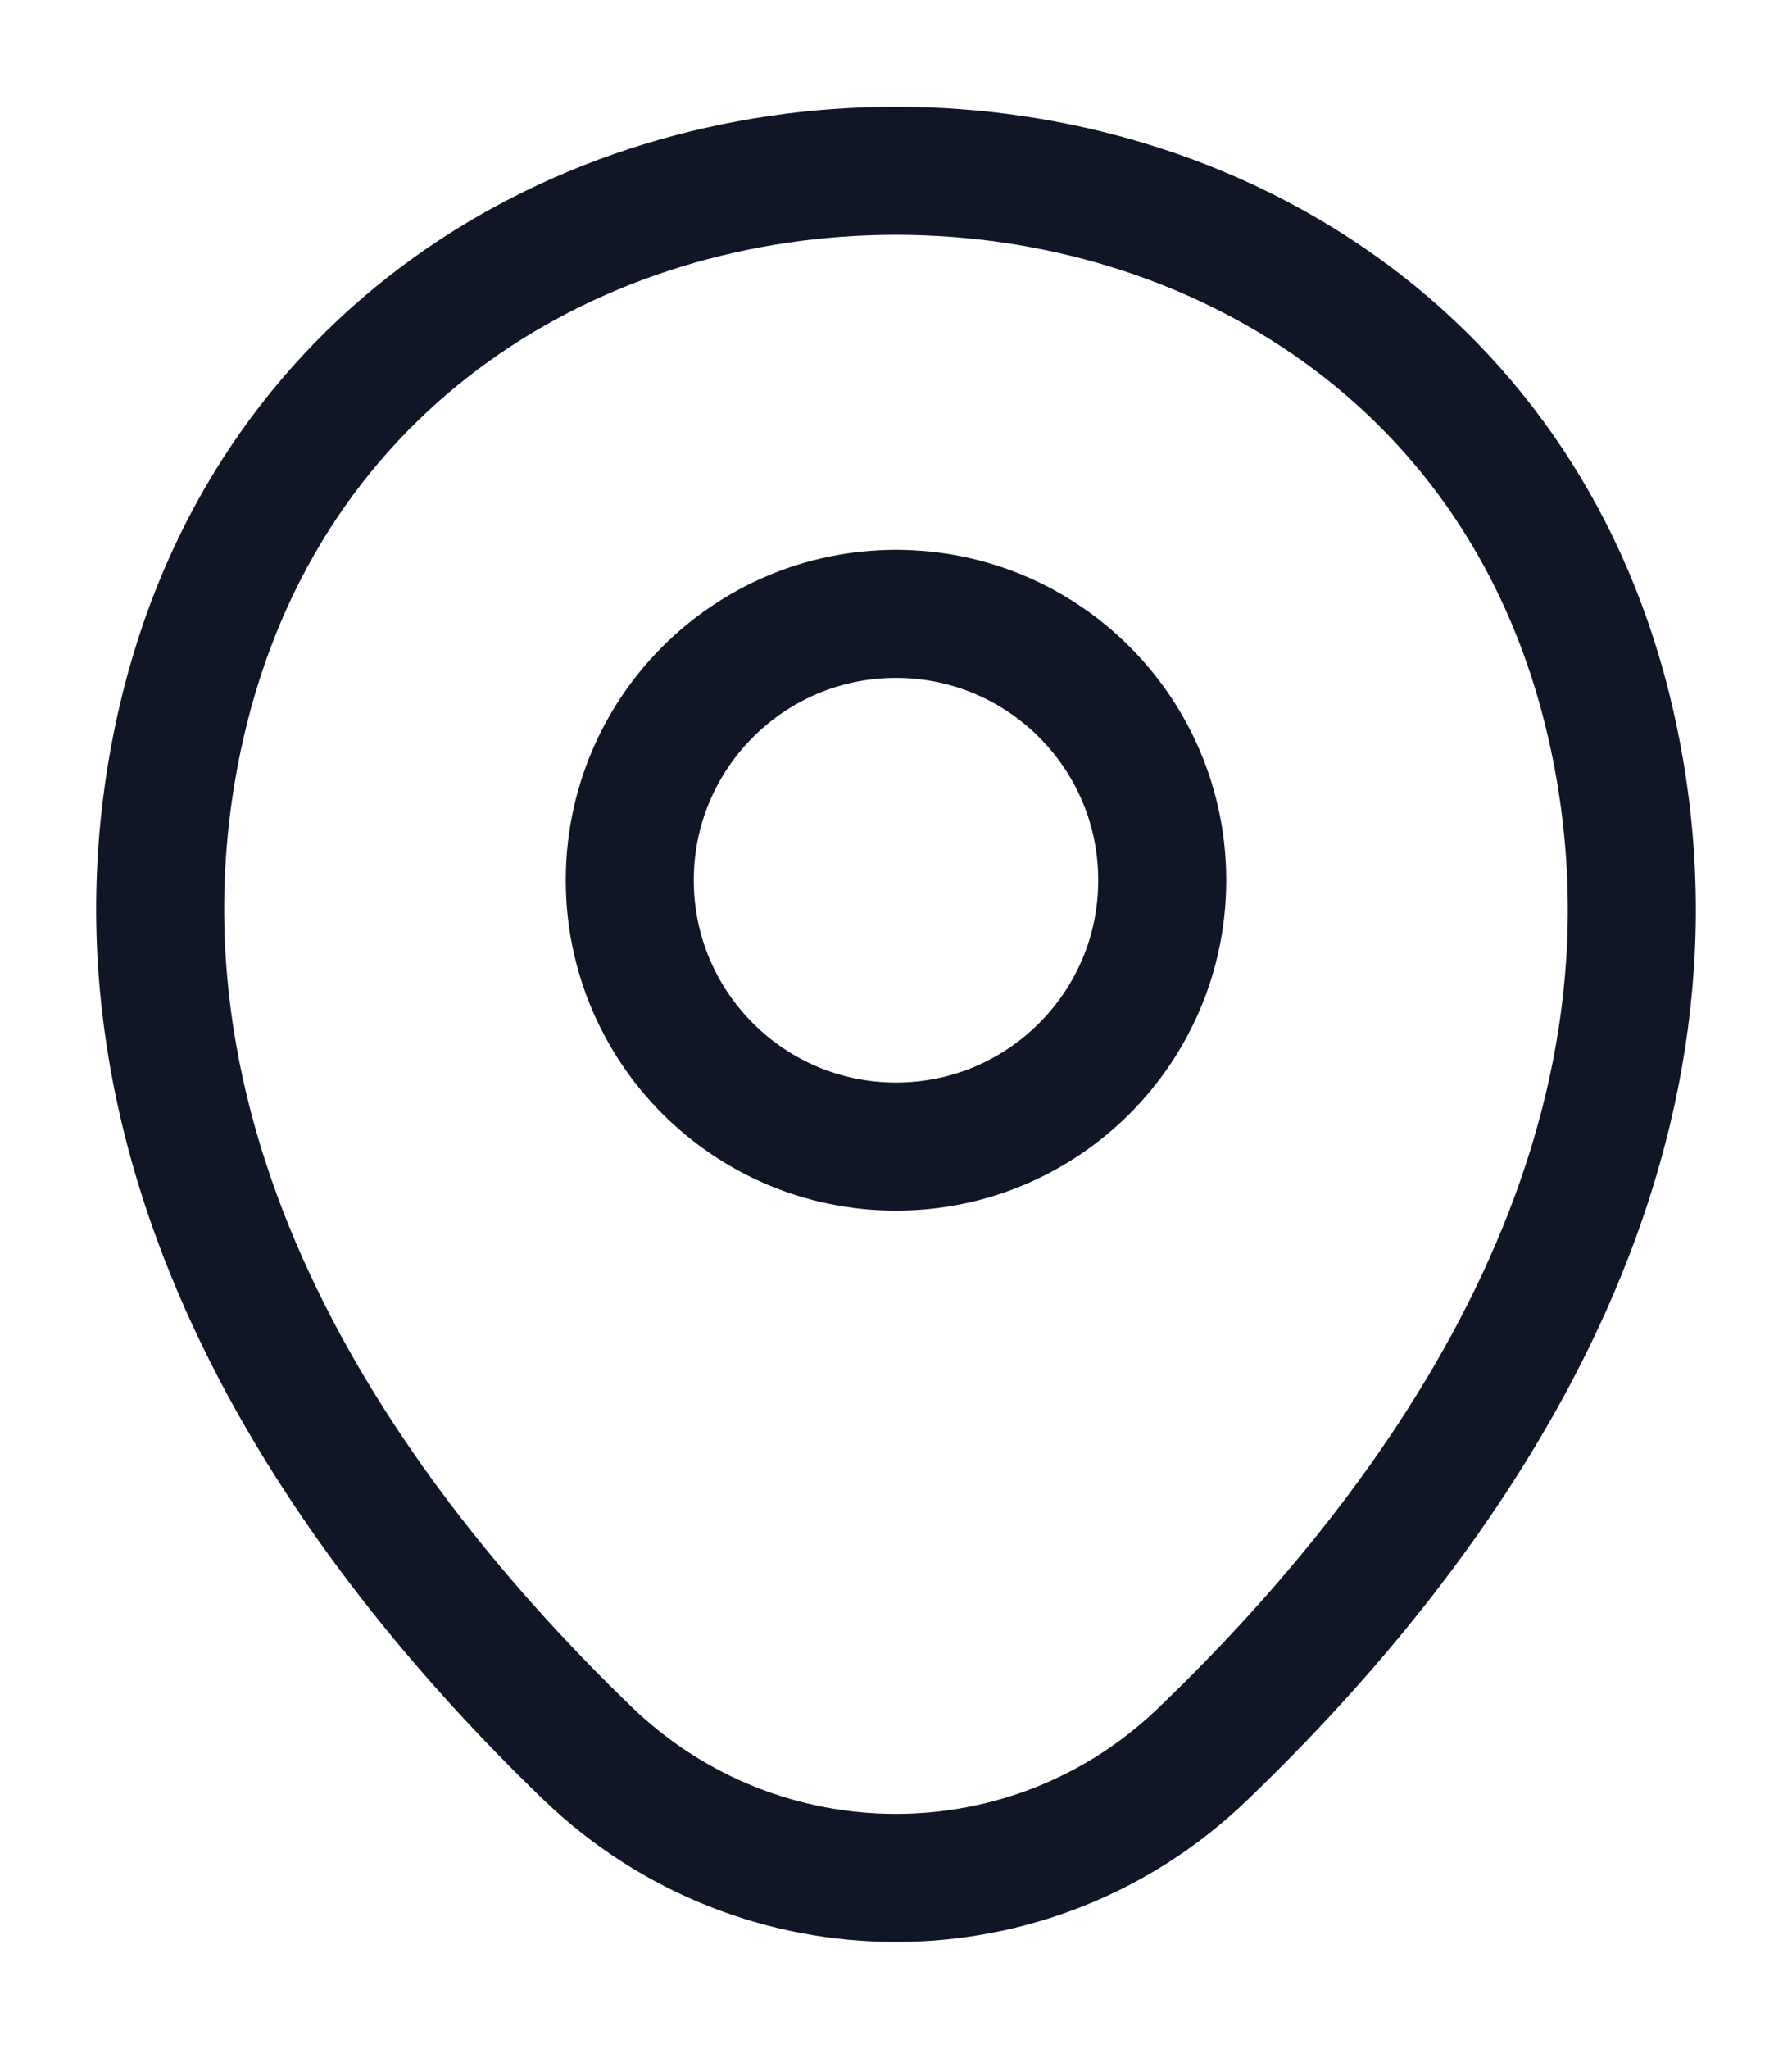<svg width="14" height="16" viewBox="0 0 14 16" fill="none" xmlns="http://www.w3.org/2000/svg">
<path d="M7 8.953C8.149 8.953 9.08 8.022 9.08 6.873C9.08 5.725 8.149 4.793 7 4.793C5.851 4.793 4.92 5.725 4.92 6.873C4.92 8.022 5.851 8.953 7 8.953Z" stroke="#101626"/>
<path d="M1.413 5.66C2.727 -0.113 11.28 -0.107 12.587 5.667C13.353 9.053 11.247 11.92 9.4 13.693C8.06 14.987 5.94 14.987 4.593 13.693C2.753 11.92 0.647 9.047 1.413 5.66Z" stroke="#101626"/>
</svg>
